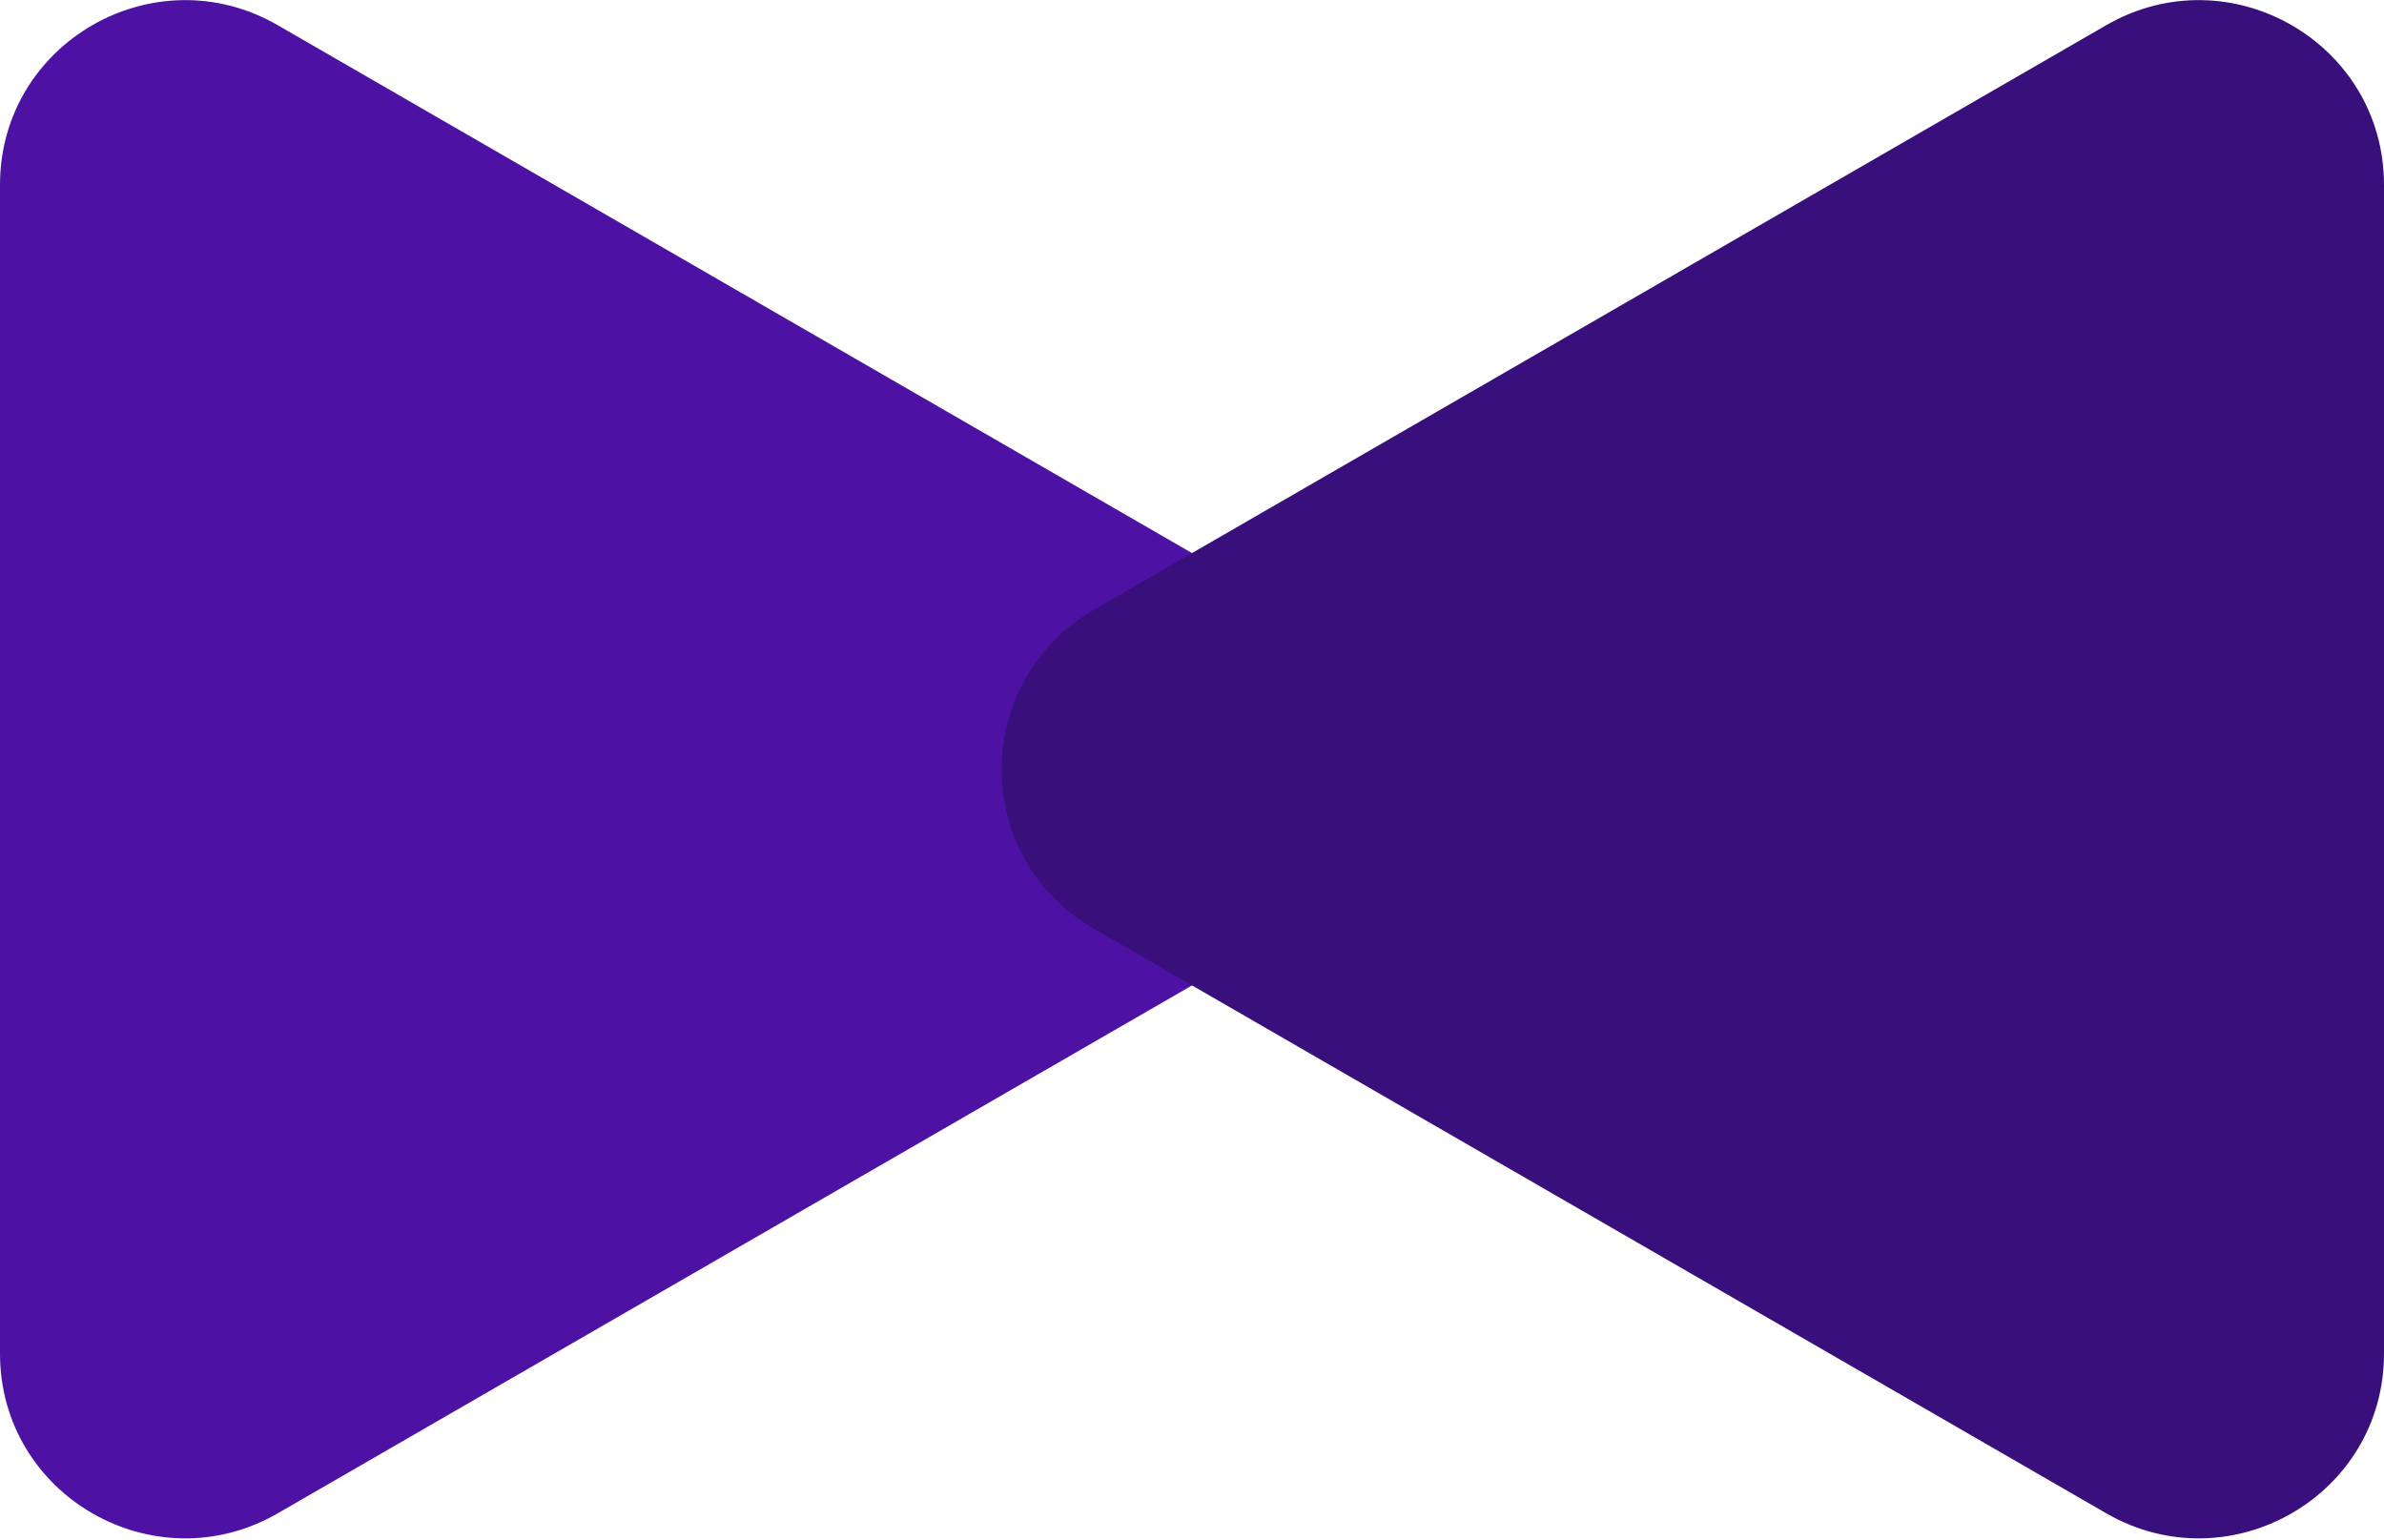 <?xml version="1.0" encoding="utf-8"?>
<!-- Generator: Adobe Illustrator 25.4.1, SVG Export Plug-In . SVG Version: 6.00 Build 0)  -->
<svg version="1.1" id="Layer_1" xmlns="http://www.w3.org/2000/svg" xmlns:xlink="http://www.w3.org/1999/xlink" x="0px" y="0px"
	 viewBox="0 0 219.1 141.5" style="enable-background:new 0 0 219.1 141.5;" xml:space="preserve">
<style type="text/css">
	.st0{fill:#4D12A3;}
	.st1{fill:#390F7C;}
</style>
<g>
	<g>
		<path class="st0" d="M118.5,56l-93-53.7C14.2-4.2,0,3.9,0,17v107.4c0,13.1,14.2,21.2,25.5,14.7l93-53.7
			C129.9,78.9,129.9,62.6,118.5,56z"/>
		<path class="st1" d="M100.6,85.4l93,53.7c11.3,6.5,25.5-1.6,25.5-14.7V17c0-13.1-14.2-21.2-25.5-14.7l-93,53.7
			C89.2,62.6,89.2,78.9,100.6,85.4z"/>
	</g>
</g>
</svg>
